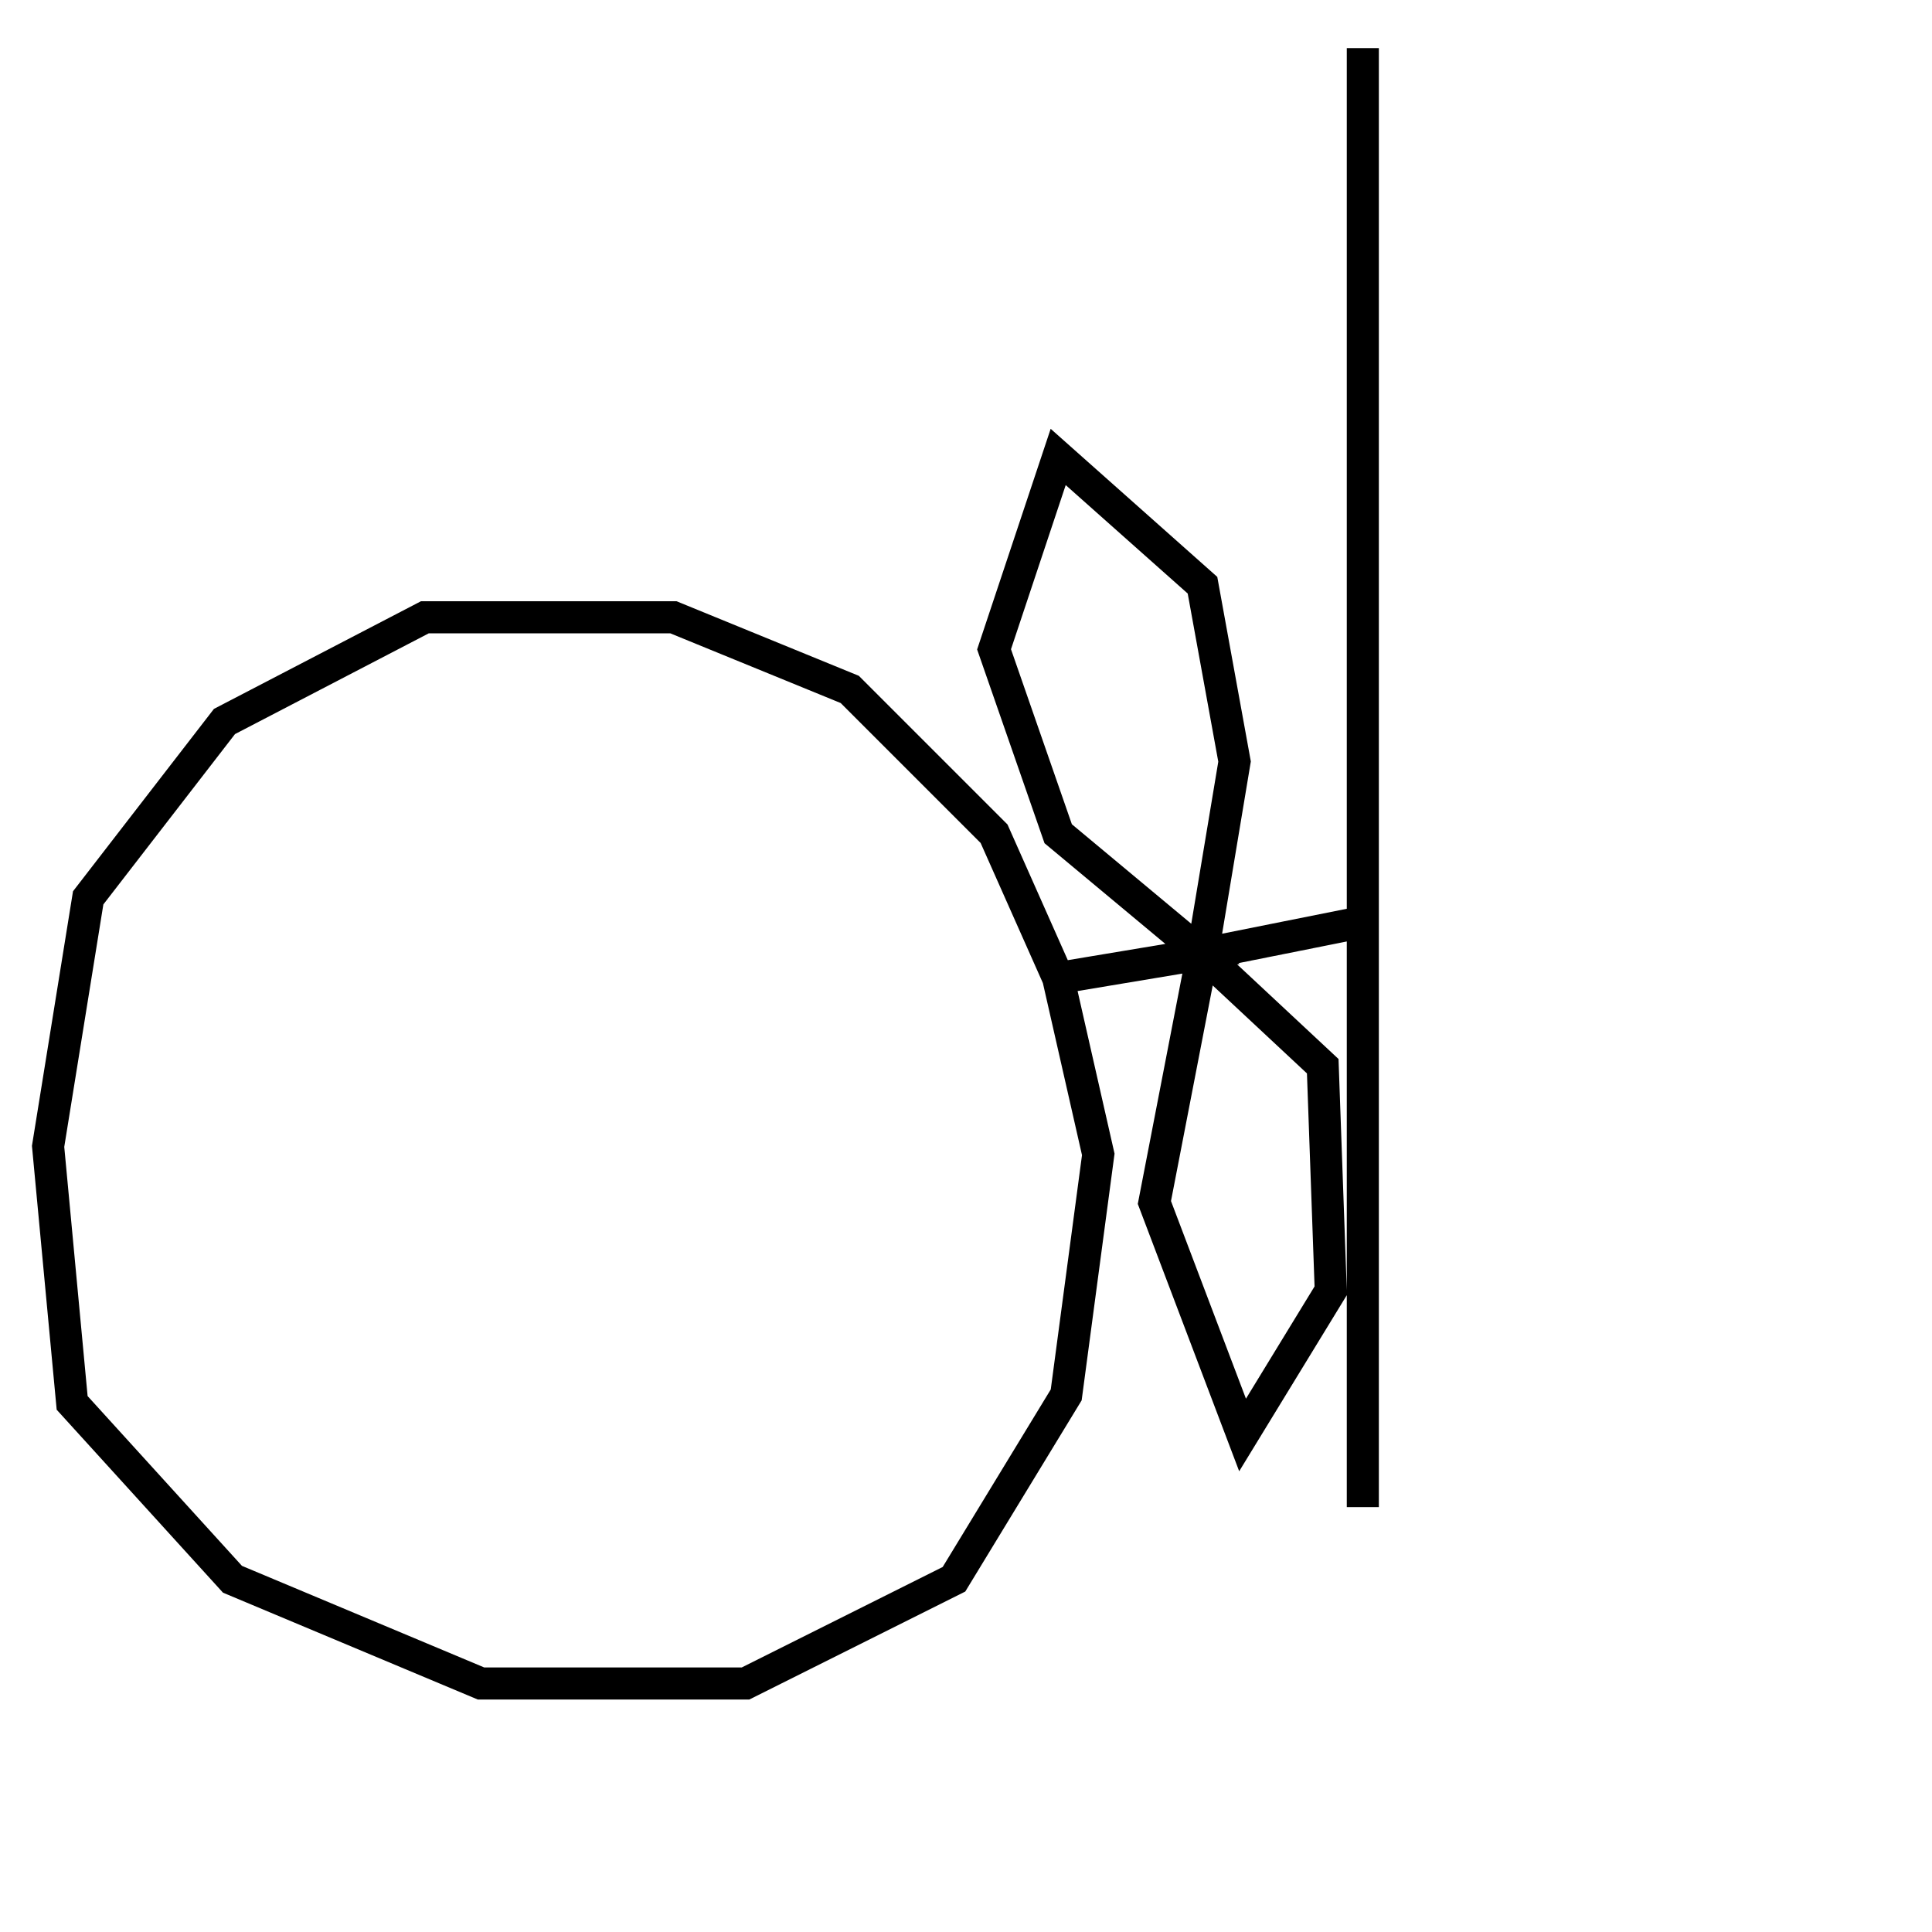 <?xml version="1.0" encoding="utf-8"?>
<!-- Generator: Adobe Illustrator 25.4.2, SVG Export Plug-In . SVG Version: 6.00 Build 0)  -->
<svg version="1.1" id="Ebene_1" xmlns="http://www.w3.org/2000/svg" xmlns:xlink="http://www.w3.org/1999/xlink" x="0px" y="0px"
	 viewBox="0 0 24.1 24.1" style="enable-background:new 0 0 24.1 24.1;" xml:space="preserve">
<style type="text/css">
	.st0{fill:none;stroke:#000000;stroke-width:0.4;}
</style>
<polyline class="st0" points="17,0.6 17,4.2 17,7.9 17,11.5 15,11.9 14.4,15 15.5,17.9 16.6,16.1 16.5,13.3 15,11.9 13.2,12.2 
	12.4,10.4 10.6,8.6 8.4,7.7 5.3,7.7 2.8,9 1.1,11.2 0.6,14.3 0.9,17.5 2.9,19.7 6,21 9.3,21 11.9,19.7 13.3,17.4 13.7,14.4 
	13.2,12.2 15,11.9 13.2,10.4 12.4,8.1 13.2,5.7 15,7.3 15.4,9.5 15,11.9 17,11.5 17,15.2 17,18.8 "/>
</svg>
